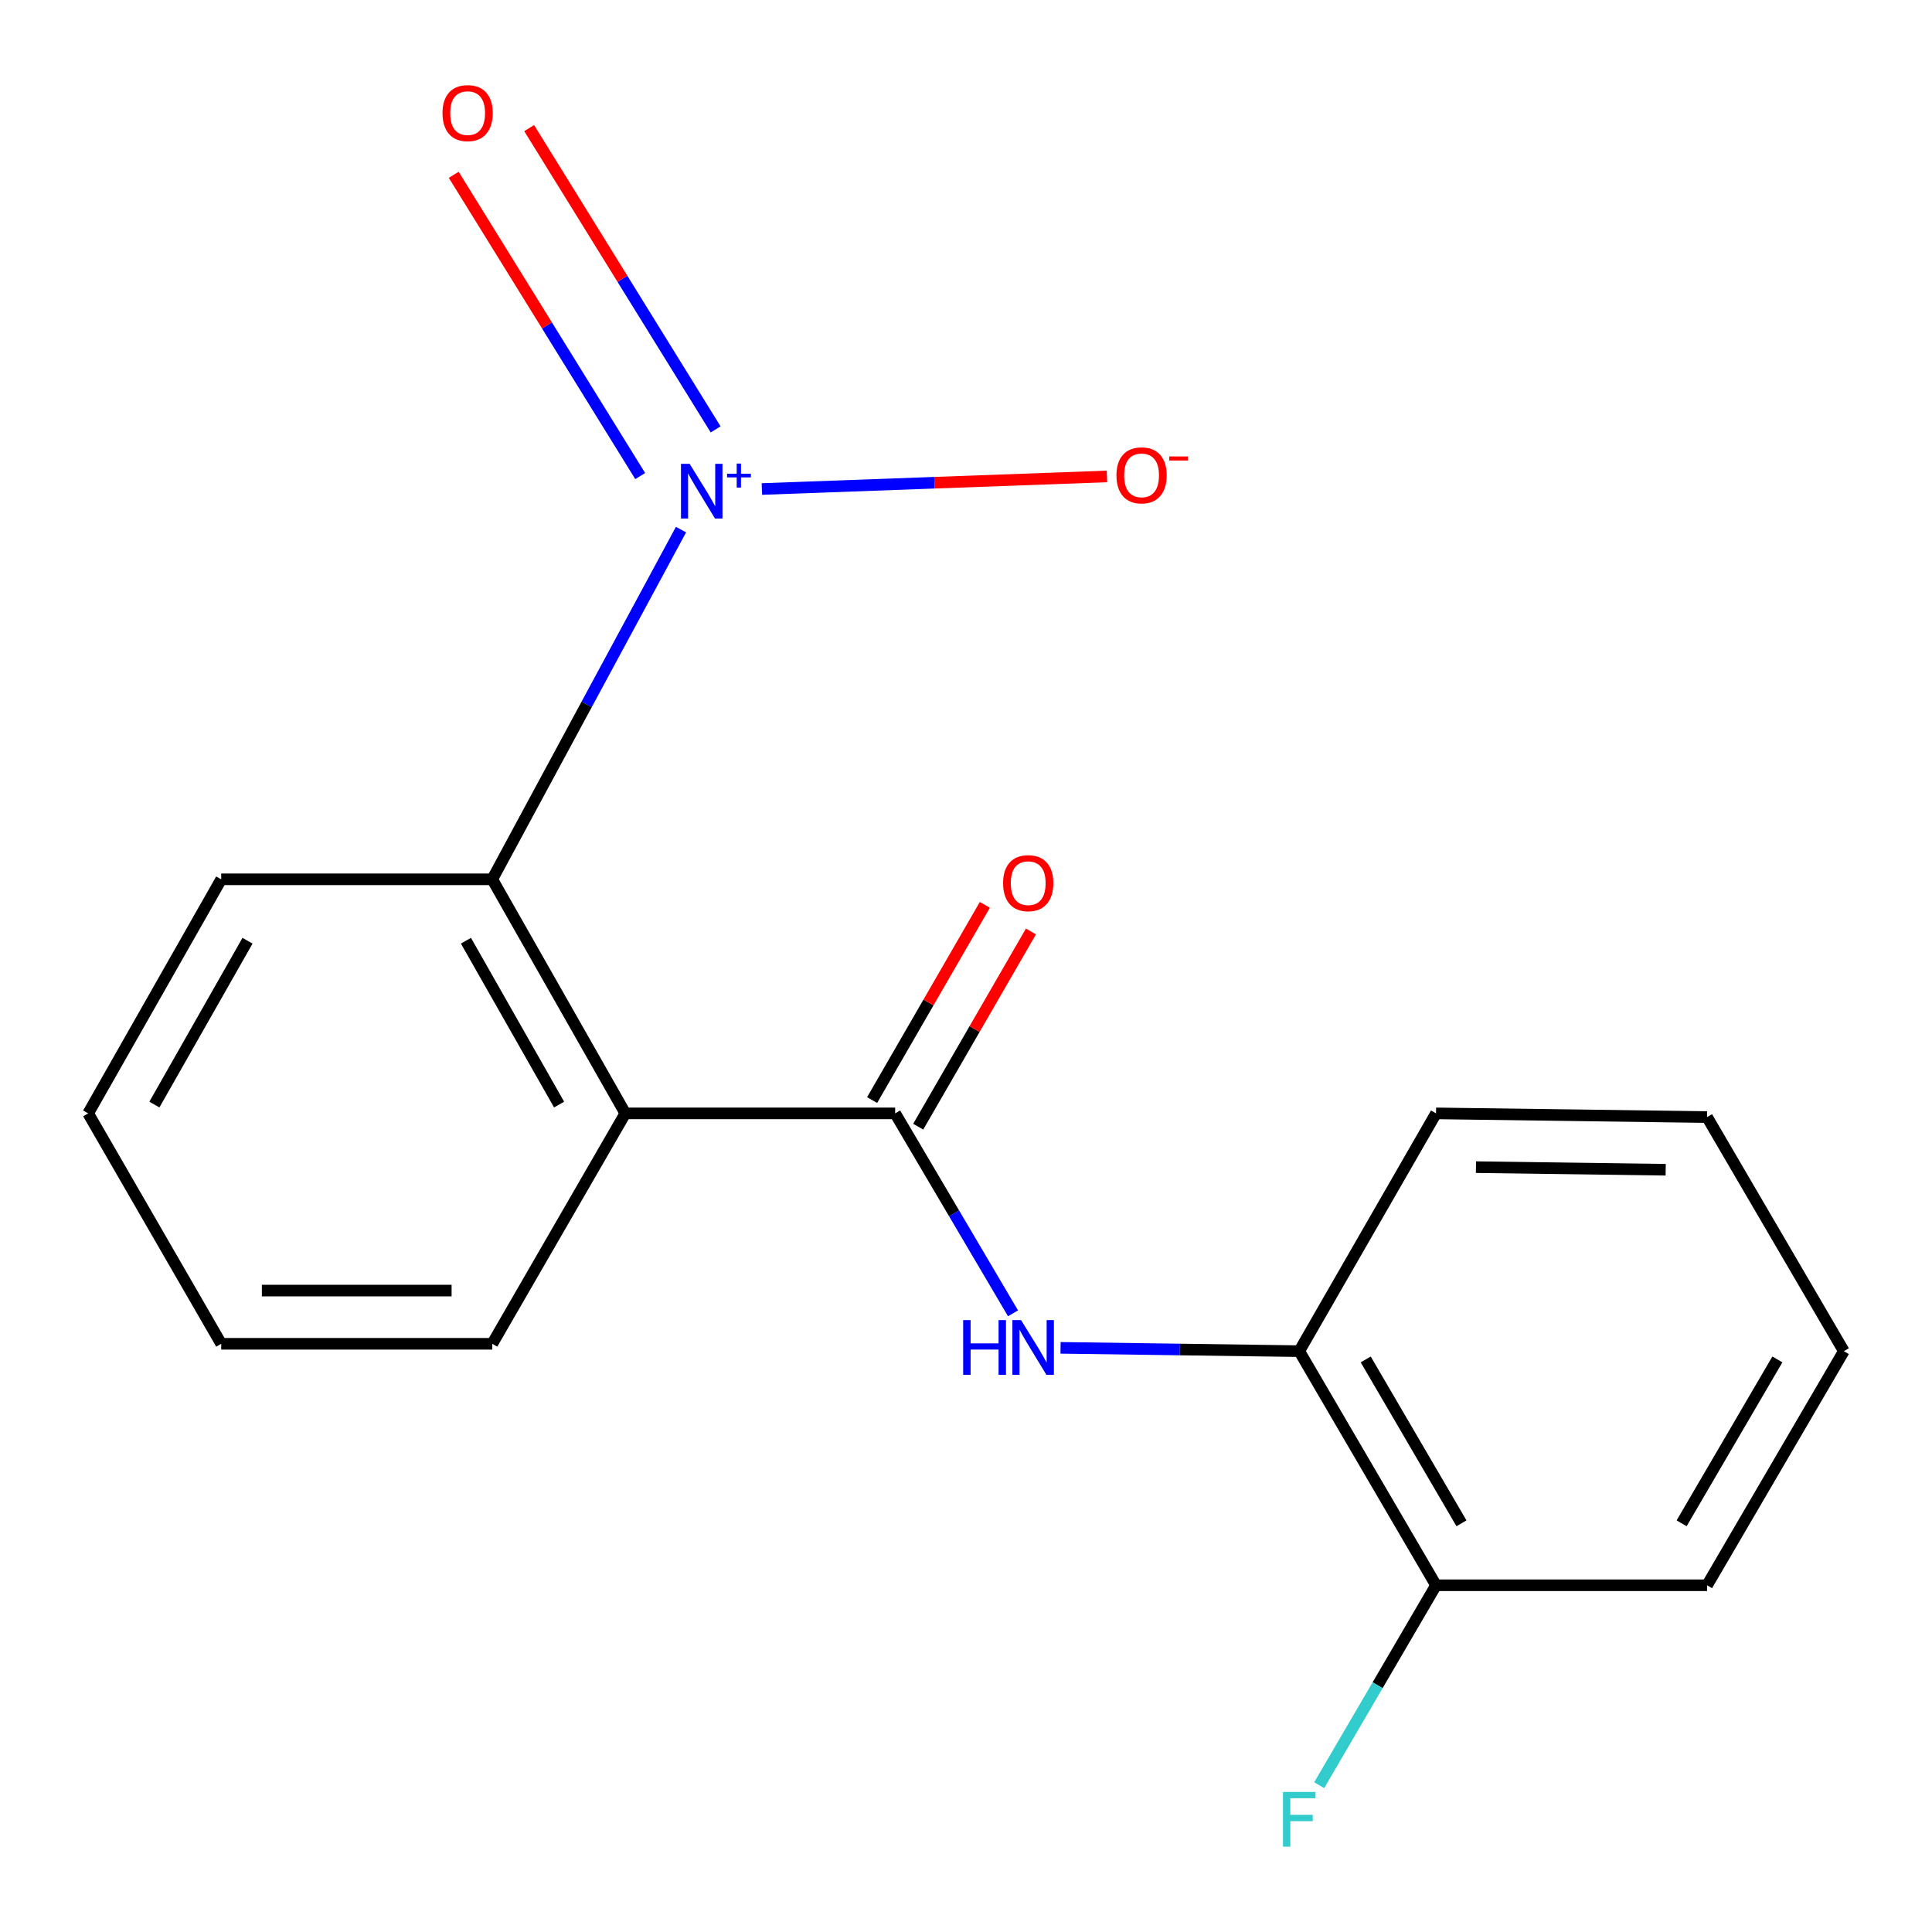 <?xml version='1.0' encoding='iso-8859-1'?>
<svg version='1.1' baseProfile='full'
              xmlns='http://www.w3.org/2000/svg'
                      xmlns:rdkit='http://www.rdkit.org/xml'
                      xmlns:xlink='http://www.w3.org/1999/xlink'
                  xml:space='preserve'
width='1000px' height='1000px' viewBox='0 0 1000 1000'>
<!-- END OF HEADER -->
<rect style='opacity:1.0;fill:#FFFFFF;stroke:none' width='1000' height='1000' x='0' y='0'> </rect>
<path class='bond-2' d='M 352.492,274.115 L 303.64,364.62' style='fill:none;fill-rule:evenodd;stroke:#0000FF;stroke-width:6px;stroke-linecap:butt;stroke-linejoin:miter;stroke-opacity:1' />
<path class='bond-2' d='M 303.64,364.62 L 254.788,455.126' style='fill:none;fill-rule:evenodd;stroke:#000000;stroke-width:6px;stroke-linecap:butt;stroke-linejoin:miter;stroke-opacity:1' />
<path class='bond-5' d='M 394.355,253.114 L 483.656,249.86' style='fill:none;fill-rule:evenodd;stroke:#0000FF;stroke-width:6px;stroke-linecap:butt;stroke-linejoin:miter;stroke-opacity:1' />
<path class='bond-5' d='M 483.656,249.86 L 572.957,246.607' style='fill:none;fill-rule:evenodd;stroke:#FF0000;stroke-width:6px;stroke-linecap:butt;stroke-linejoin:miter;stroke-opacity:1' />
<path class='bond-6' d='M 370.408,222.251 L 322.151,144.284' style='fill:none;fill-rule:evenodd;stroke:#0000FF;stroke-width:6px;stroke-linecap:butt;stroke-linejoin:miter;stroke-opacity:1' />
<path class='bond-6' d='M 322.151,144.284 L 273.895,66.317' style='fill:none;fill-rule:evenodd;stroke:#FF0000;stroke-width:6px;stroke-linecap:butt;stroke-linejoin:miter;stroke-opacity:1' />
<path class='bond-6' d='M 331.369,246.414 L 283.113,168.446' style='fill:none;fill-rule:evenodd;stroke:#0000FF;stroke-width:6px;stroke-linecap:butt;stroke-linejoin:miter;stroke-opacity:1' />
<path class='bond-6' d='M 283.113,168.446 L 234.856,90.479' style='fill:none;fill-rule:evenodd;stroke:#FF0000;stroke-width:6px;stroke-linecap:butt;stroke-linejoin:miter;stroke-opacity:1' />
<path class='bond-0' d='M 323.67,576.285 L 254.788,455.126' style='fill:none;fill-rule:evenodd;stroke:#000000;stroke-width:6px;stroke-linecap:butt;stroke-linejoin:miter;stroke-opacity:1' />
<path class='bond-0' d='M 289.391,571.726 L 241.173,486.914' style='fill:none;fill-rule:evenodd;stroke:#000000;stroke-width:6px;stroke-linecap:butt;stroke-linejoin:miter;stroke-opacity:1' />
<path class='bond-1' d='M 323.67,576.285 L 463.332,576.285' style='fill:none;fill-rule:evenodd;stroke:#000000;stroke-width:6px;stroke-linecap:butt;stroke-linejoin:miter;stroke-opacity:1' />
<path class='bond-10' d='M 323.67,576.285 L 254.788,695.548' style='fill:none;fill-rule:evenodd;stroke:#000000;stroke-width:6px;stroke-linecap:butt;stroke-linejoin:miter;stroke-opacity:1' />
<path class='bond-3' d='M 463.332,576.285 L 493.834,628.027' style='fill:none;fill-rule:evenodd;stroke:#000000;stroke-width:6px;stroke-linecap:butt;stroke-linejoin:miter;stroke-opacity:1' />
<path class='bond-3' d='M 493.834,628.027 L 524.335,679.769' style='fill:none;fill-rule:evenodd;stroke:#0000FF;stroke-width:6px;stroke-linecap:butt;stroke-linejoin:miter;stroke-opacity:1' />
<path class='bond-7' d='M 475.259,583.174 L 504.437,532.651' style='fill:none;fill-rule:evenodd;stroke:#000000;stroke-width:6px;stroke-linecap:butt;stroke-linejoin:miter;stroke-opacity:1' />
<path class='bond-7' d='M 504.437,532.651 L 533.614,482.129' style='fill:none;fill-rule:evenodd;stroke:#FF0000;stroke-width:6px;stroke-linecap:butt;stroke-linejoin:miter;stroke-opacity:1' />
<path class='bond-7' d='M 451.405,569.397 L 480.582,518.875' style='fill:none;fill-rule:evenodd;stroke:#000000;stroke-width:6px;stroke-linecap:butt;stroke-linejoin:miter;stroke-opacity:1' />
<path class='bond-7' d='M 480.582,518.875 L 509.76,468.353' style='fill:none;fill-rule:evenodd;stroke:#FF0000;stroke-width:6px;stroke-linecap:butt;stroke-linejoin:miter;stroke-opacity:1' />
<path class='bond-11' d='M 254.788,455.126 L 114.499,455.126' style='fill:none;fill-rule:evenodd;stroke:#000000;stroke-width:6px;stroke-linecap:butt;stroke-linejoin:miter;stroke-opacity:1' />
<path class='bond-4' d='M 548.938,697.642 L 610.714,698.5' style='fill:none;fill-rule:evenodd;stroke:#0000FF;stroke-width:6px;stroke-linecap:butt;stroke-linejoin:miter;stroke-opacity:1' />
<path class='bond-4' d='M 610.714,698.5 L 672.489,699.358' style='fill:none;fill-rule:evenodd;stroke:#000000;stroke-width:6px;stroke-linecap:butt;stroke-linejoin:miter;stroke-opacity:1' />
<path class='bond-8' d='M 672.489,699.358 L 743.284,820.533' style='fill:none;fill-rule:evenodd;stroke:#000000;stroke-width:6px;stroke-linecap:butt;stroke-linejoin:miter;stroke-opacity:1' />
<path class='bond-8' d='M 706.893,703.638 L 756.449,788.461' style='fill:none;fill-rule:evenodd;stroke:#000000;stroke-width:6px;stroke-linecap:butt;stroke-linejoin:miter;stroke-opacity:1' />
<path class='bond-12' d='M 672.489,699.358 L 743.284,576.285' style='fill:none;fill-rule:evenodd;stroke:#000000;stroke-width:6px;stroke-linecap:butt;stroke-linejoin:miter;stroke-opacity:1' />
<path class='bond-9' d='M 743.284,820.533 L 713.049,872.272' style='fill:none;fill-rule:evenodd;stroke:#000000;stroke-width:6px;stroke-linecap:butt;stroke-linejoin:miter;stroke-opacity:1' />
<path class='bond-9' d='M 713.049,872.272 L 682.813,924.01' style='fill:none;fill-rule:evenodd;stroke:#33CCCC;stroke-width:6px;stroke-linecap:butt;stroke-linejoin:miter;stroke-opacity:1' />
<path class='bond-13' d='M 743.284,820.533 L 883.573,820.533' style='fill:none;fill-rule:evenodd;stroke:#000000;stroke-width:6px;stroke-linecap:butt;stroke-linejoin:miter;stroke-opacity:1' />
<path class='bond-18' d='M 254.788,695.548 L 114.499,695.548' style='fill:none;fill-rule:evenodd;stroke:#000000;stroke-width:6px;stroke-linecap:butt;stroke-linejoin:miter;stroke-opacity:1' />
<path class='bond-18' d='M 233.745,668.001 L 135.542,668.001' style='fill:none;fill-rule:evenodd;stroke:#000000;stroke-width:6px;stroke-linecap:butt;stroke-linejoin:miter;stroke-opacity:1' />
<path class='bond-15' d='M 114.499,455.126 L 45.632,576.285' style='fill:none;fill-rule:evenodd;stroke:#000000;stroke-width:6px;stroke-linecap:butt;stroke-linejoin:miter;stroke-opacity:1' />
<path class='bond-15' d='M 128.117,486.912 L 79.91,571.724' style='fill:none;fill-rule:evenodd;stroke:#000000;stroke-width:6px;stroke-linecap:butt;stroke-linejoin:miter;stroke-opacity:1' />
<path class='bond-16' d='M 743.284,576.285 L 883.573,578.198' style='fill:none;fill-rule:evenodd;stroke:#000000;stroke-width:6px;stroke-linecap:butt;stroke-linejoin:miter;stroke-opacity:1' />
<path class='bond-16' d='M 763.952,604.117 L 862.154,605.456' style='fill:none;fill-rule:evenodd;stroke:#000000;stroke-width:6px;stroke-linecap:butt;stroke-linejoin:miter;stroke-opacity:1' />
<path class='bond-19' d='M 883.573,820.533 L 954.368,699.358' style='fill:none;fill-rule:evenodd;stroke:#000000;stroke-width:6px;stroke-linecap:butt;stroke-linejoin:miter;stroke-opacity:1' />
<path class='bond-19' d='M 870.408,788.461 L 919.964,703.638' style='fill:none;fill-rule:evenodd;stroke:#000000;stroke-width:6px;stroke-linecap:butt;stroke-linejoin:miter;stroke-opacity:1' />
<path class='bond-14' d='M 114.499,695.548 L 45.632,576.285' style='fill:none;fill-rule:evenodd;stroke:#000000;stroke-width:6px;stroke-linecap:butt;stroke-linejoin:miter;stroke-opacity:1' />
<path class='bond-17' d='M 883.573,578.198 L 954.368,699.358' style='fill:none;fill-rule:evenodd;stroke:#000000;stroke-width:6px;stroke-linecap:butt;stroke-linejoin:miter;stroke-opacity:1' />
<path  class='atom-0' d='M 356.955 240.089
L 366.235 255.089
Q 367.155 256.569, 368.635 259.249
Q 370.115 261.929, 370.195 262.089
L 370.195 240.089
L 373.955 240.089
L 373.955 268.409
L 370.075 268.409
L 360.115 252.009
Q 358.955 250.089, 357.715 247.889
Q 356.515 245.689, 356.155 245.009
L 356.155 268.409
L 352.475 268.409
L 352.475 240.089
L 356.955 240.089
' fill='#0000FF'/>
<path  class='atom-0' d='M 376.331 245.193
L 381.321 245.193
L 381.321 239.94
L 383.538 239.94
L 383.538 245.193
L 388.66 245.193
L 388.66 247.094
L 383.538 247.094
L 383.538 252.374
L 381.321 252.374
L 381.321 247.094
L 376.331 247.094
L 376.331 245.193
' fill='#0000FF'/>
<path  class='atom-4' d='M 498.535 683.285
L 502.375 683.285
L 502.375 695.325
L 516.855 695.325
L 516.855 683.285
L 520.695 683.285
L 520.695 711.605
L 516.855 711.605
L 516.855 698.525
L 502.375 698.525
L 502.375 711.605
L 498.535 711.605
L 498.535 683.285
' fill='#0000FF'/>
<path  class='atom-4' d='M 528.495 683.285
L 537.775 698.285
Q 538.695 699.765, 540.175 702.445
Q 541.655 705.125, 541.735 705.285
L 541.735 683.285
L 545.495 683.285
L 545.495 711.605
L 541.615 711.605
L 531.655 695.205
Q 530.495 693.285, 529.255 691.085
Q 528.055 688.885, 527.695 688.205
L 527.695 711.605
L 524.015 711.605
L 524.015 683.285
L 528.495 683.285
' fill='#0000FF'/>
<path  class='atom-6' d='M 577.874 246.034
Q 577.874 239.234, 581.234 235.434
Q 584.594 231.634, 590.874 231.634
Q 597.154 231.634, 600.514 235.434
Q 603.874 239.234, 603.874 246.034
Q 603.874 252.914, 600.474 256.834
Q 597.074 260.714, 590.874 260.714
Q 584.634 260.714, 581.234 256.834
Q 577.874 252.954, 577.874 246.034
M 590.874 257.514
Q 595.194 257.514, 597.514 254.634
Q 599.874 251.714, 599.874 246.034
Q 599.874 240.474, 597.514 237.674
Q 595.194 234.834, 590.874 234.834
Q 586.554 234.834, 584.194 237.634
Q 581.874 240.434, 581.874 246.034
Q 581.874 251.754, 584.194 254.634
Q 586.554 257.514, 590.874 257.514
' fill='#FF0000'/>
<path  class='atom-6' d='M 605.194 236.256
L 614.882 236.256
L 614.882 238.368
L 605.194 238.368
L 605.194 236.256
' fill='#FF0000'/>
<path  class='atom-7' d='M 229.04 58.548
Q 229.04 51.748, 232.4 47.948
Q 235.76 44.148, 242.04 44.148
Q 248.32 44.148, 251.68 47.948
Q 255.04 51.748, 255.04 58.548
Q 255.04 65.428, 251.64 69.348
Q 248.24 73.228, 242.04 73.228
Q 235.8 73.228, 232.4 69.348
Q 229.04 65.468, 229.04 58.548
M 242.04 70.028
Q 246.36 70.028, 248.68 67.148
Q 251.04 64.228, 251.04 58.548
Q 251.04 52.988, 248.68 50.188
Q 246.36 47.348, 242.04 47.348
Q 237.72 47.348, 235.36 50.148
Q 233.04 52.948, 233.04 58.548
Q 233.04 64.268, 235.36 67.148
Q 237.72 70.028, 242.04 70.028
' fill='#FF0000'/>
<path  class='atom-8' d='M 519.199 457.119
Q 519.199 450.319, 522.559 446.519
Q 525.919 442.719, 532.199 442.719
Q 538.479 442.719, 541.839 446.519
Q 545.199 450.319, 545.199 457.119
Q 545.199 463.999, 541.799 467.919
Q 538.399 471.799, 532.199 471.799
Q 525.959 471.799, 522.559 467.919
Q 519.199 464.039, 519.199 457.119
M 532.199 468.599
Q 536.519 468.599, 538.839 465.719
Q 541.199 462.799, 541.199 457.119
Q 541.199 451.559, 538.839 448.759
Q 536.519 445.919, 532.199 445.919
Q 527.879 445.919, 525.519 448.719
Q 523.199 451.519, 523.199 457.119
Q 523.199 462.839, 525.519 465.719
Q 527.879 468.599, 532.199 468.599
' fill='#FF0000'/>
<path  class='atom-10' d='M 664.069 927.518
L 680.909 927.518
L 680.909 930.758
L 667.869 930.758
L 667.869 939.358
L 679.469 939.358
L 679.469 942.638
L 667.869 942.638
L 667.869 955.838
L 664.069 955.838
L 664.069 927.518
' fill='#33CCCC'/>
</svg>
